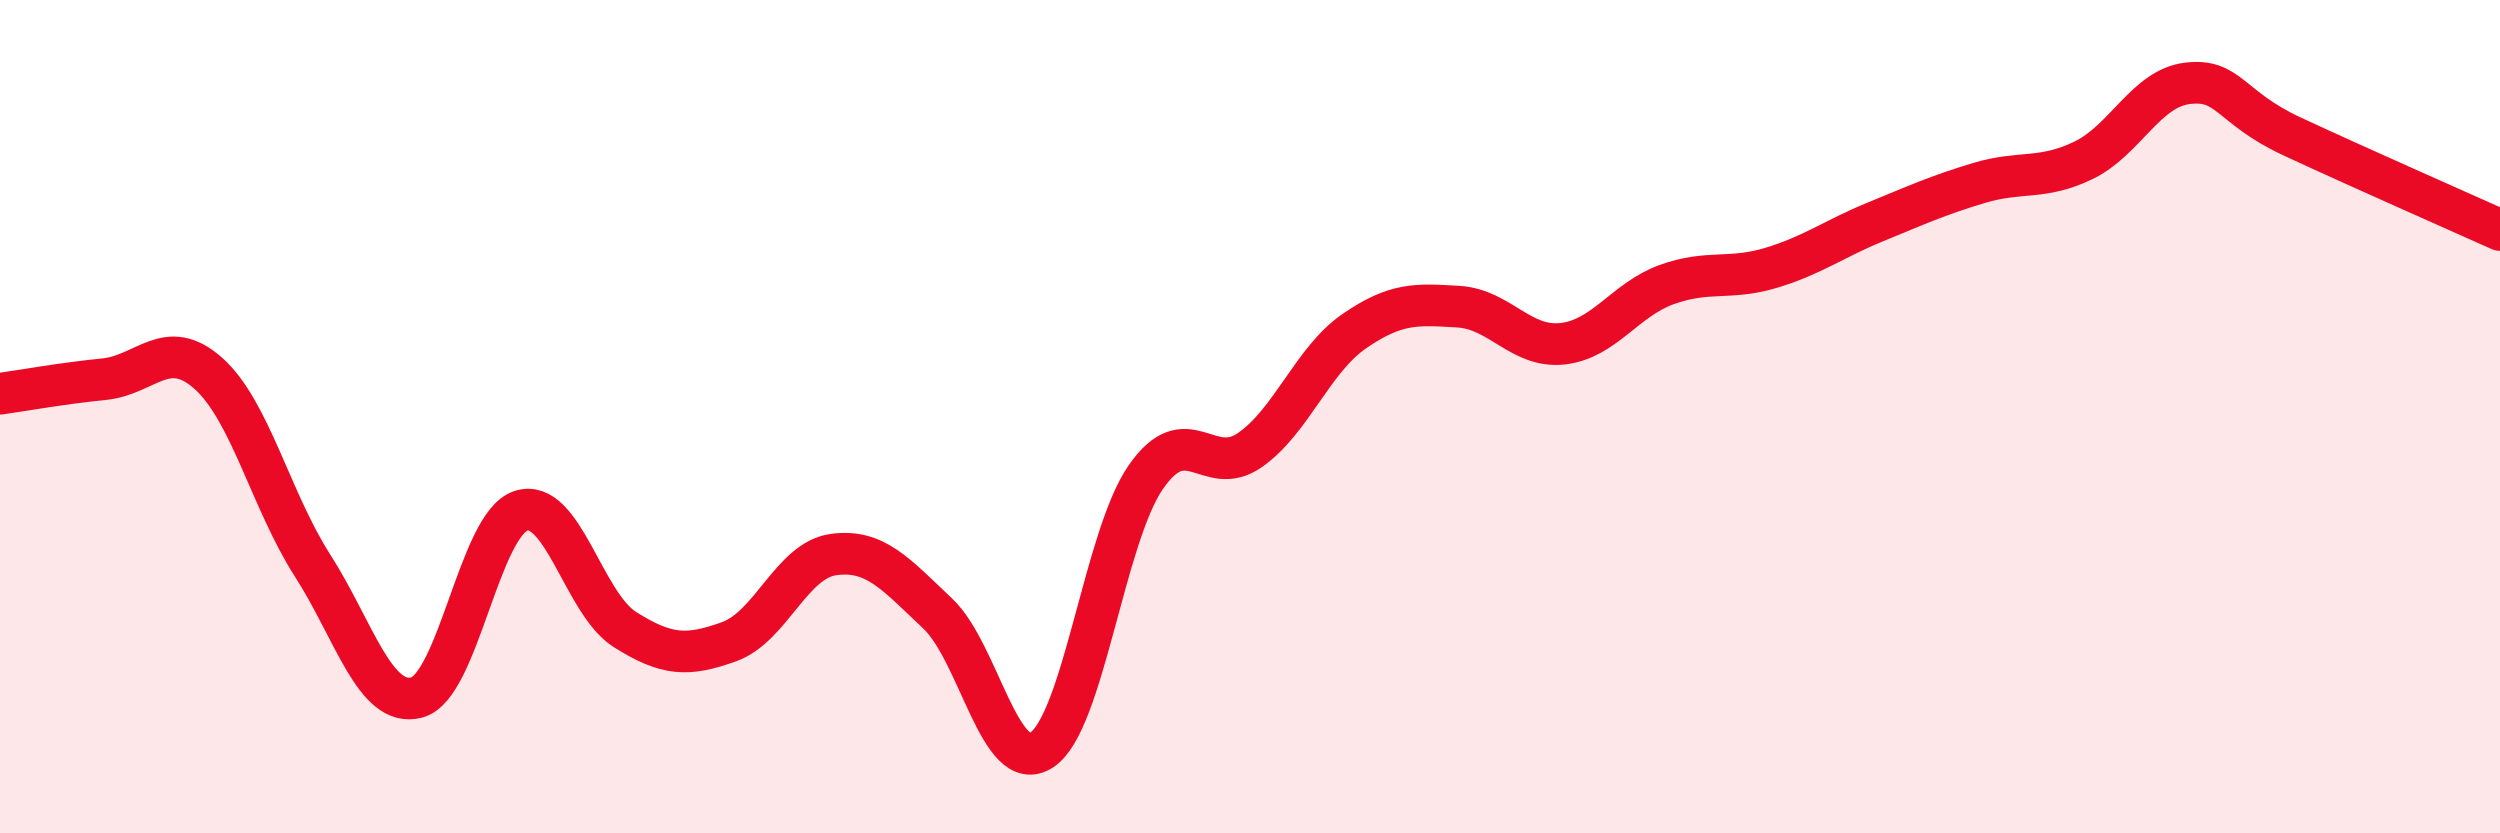
    <svg width="60" height="20" viewBox="0 0 60 20" xmlns="http://www.w3.org/2000/svg">
      <path
        d="M 0,9.45 C 0.5,9.38 1.5,9.2 2.5,9.1 C 3.5,9 4,8.07 5,8.96 C 6,9.85 6.5,12.01 7.5,13.57 C 8.5,15.13 9,17 10,16.74 C 11,16.48 11.5,12.59 12.5,12.26 C 13.5,11.93 14,14.48 15,15.11 C 16,15.74 16.5,15.76 17.5,15.4 C 18.5,15.04 19,13.45 20,13.31 C 21,13.17 21.5,13.78 22.5,14.72 C 23.5,15.66 24,18.65 25,18 C 26,17.35 26.5,12.89 27.5,11.45 C 28.5,10.01 29,11.5 30,10.8 C 31,10.1 31.5,8.64 32.5,7.95 C 33.5,7.26 34,7.3 35,7.36 C 36,7.42 36.5,8.36 37.5,8.25 C 38.5,8.14 39,7.19 40,6.83 C 41,6.47 41.5,6.73 42.5,6.43 C 43.5,6.13 44,5.74 45,5.33 C 46,4.92 46.5,4.69 47.5,4.39 C 48.5,4.09 49,4.33 50,3.85 C 51,3.37 51.5,2.12 52.5,2 C 53.5,1.88 53.5,2.57 55,3.27 C 56.5,3.97 59,5.07 60,5.52L60 20L0 20Z"
        fill="#EB0A25"
        opacity="0.1"
        stroke-linecap="round"
        stroke-linejoin="round"
      />
      <path
        d="M 0,9.45 C 0.5,9.38 1.5,9.2 2.5,9.1 C 3.5,9 4,8.07 5,8.96 C 6,9.85 6.5,12.01 7.5,13.57 C 8.5,15.13 9,17 10,16.74 C 11,16.48 11.5,12.59 12.5,12.26 C 13.5,11.93 14,14.48 15,15.11 C 16,15.74 16.5,15.76 17.5,15.4 C 18.5,15.04 19,13.45 20,13.31 C 21,13.17 21.5,13.78 22.5,14.72 C 23.5,15.66 24,18.65 25,18 C 26,17.35 26.5,12.89 27.5,11.45 C 28.5,10.01 29,11.5 30,10.8 C 31,10.1 31.5,8.64 32.5,7.95 C 33.5,7.26 34,7.3 35,7.36 C 36,7.42 36.5,8.36 37.5,8.25 C 38.5,8.14 39,7.19 40,6.83 C 41,6.47 41.5,6.73 42.5,6.43 C 43.5,6.13 44,5.74 45,5.33 C 46,4.92 46.5,4.69 47.5,4.39 C 48.5,4.09 49,4.33 50,3.85 C 51,3.37 51.5,2.12 52.5,2 C 53.5,1.88 53.5,2.57 55,3.27 C 56.5,3.97 59,5.07 60,5.52"
        stroke="#EB0A25"
        stroke-width="1"
        fill="none"
        stroke-linecap="round"
        stroke-linejoin="round"
      />
    </svg>
  